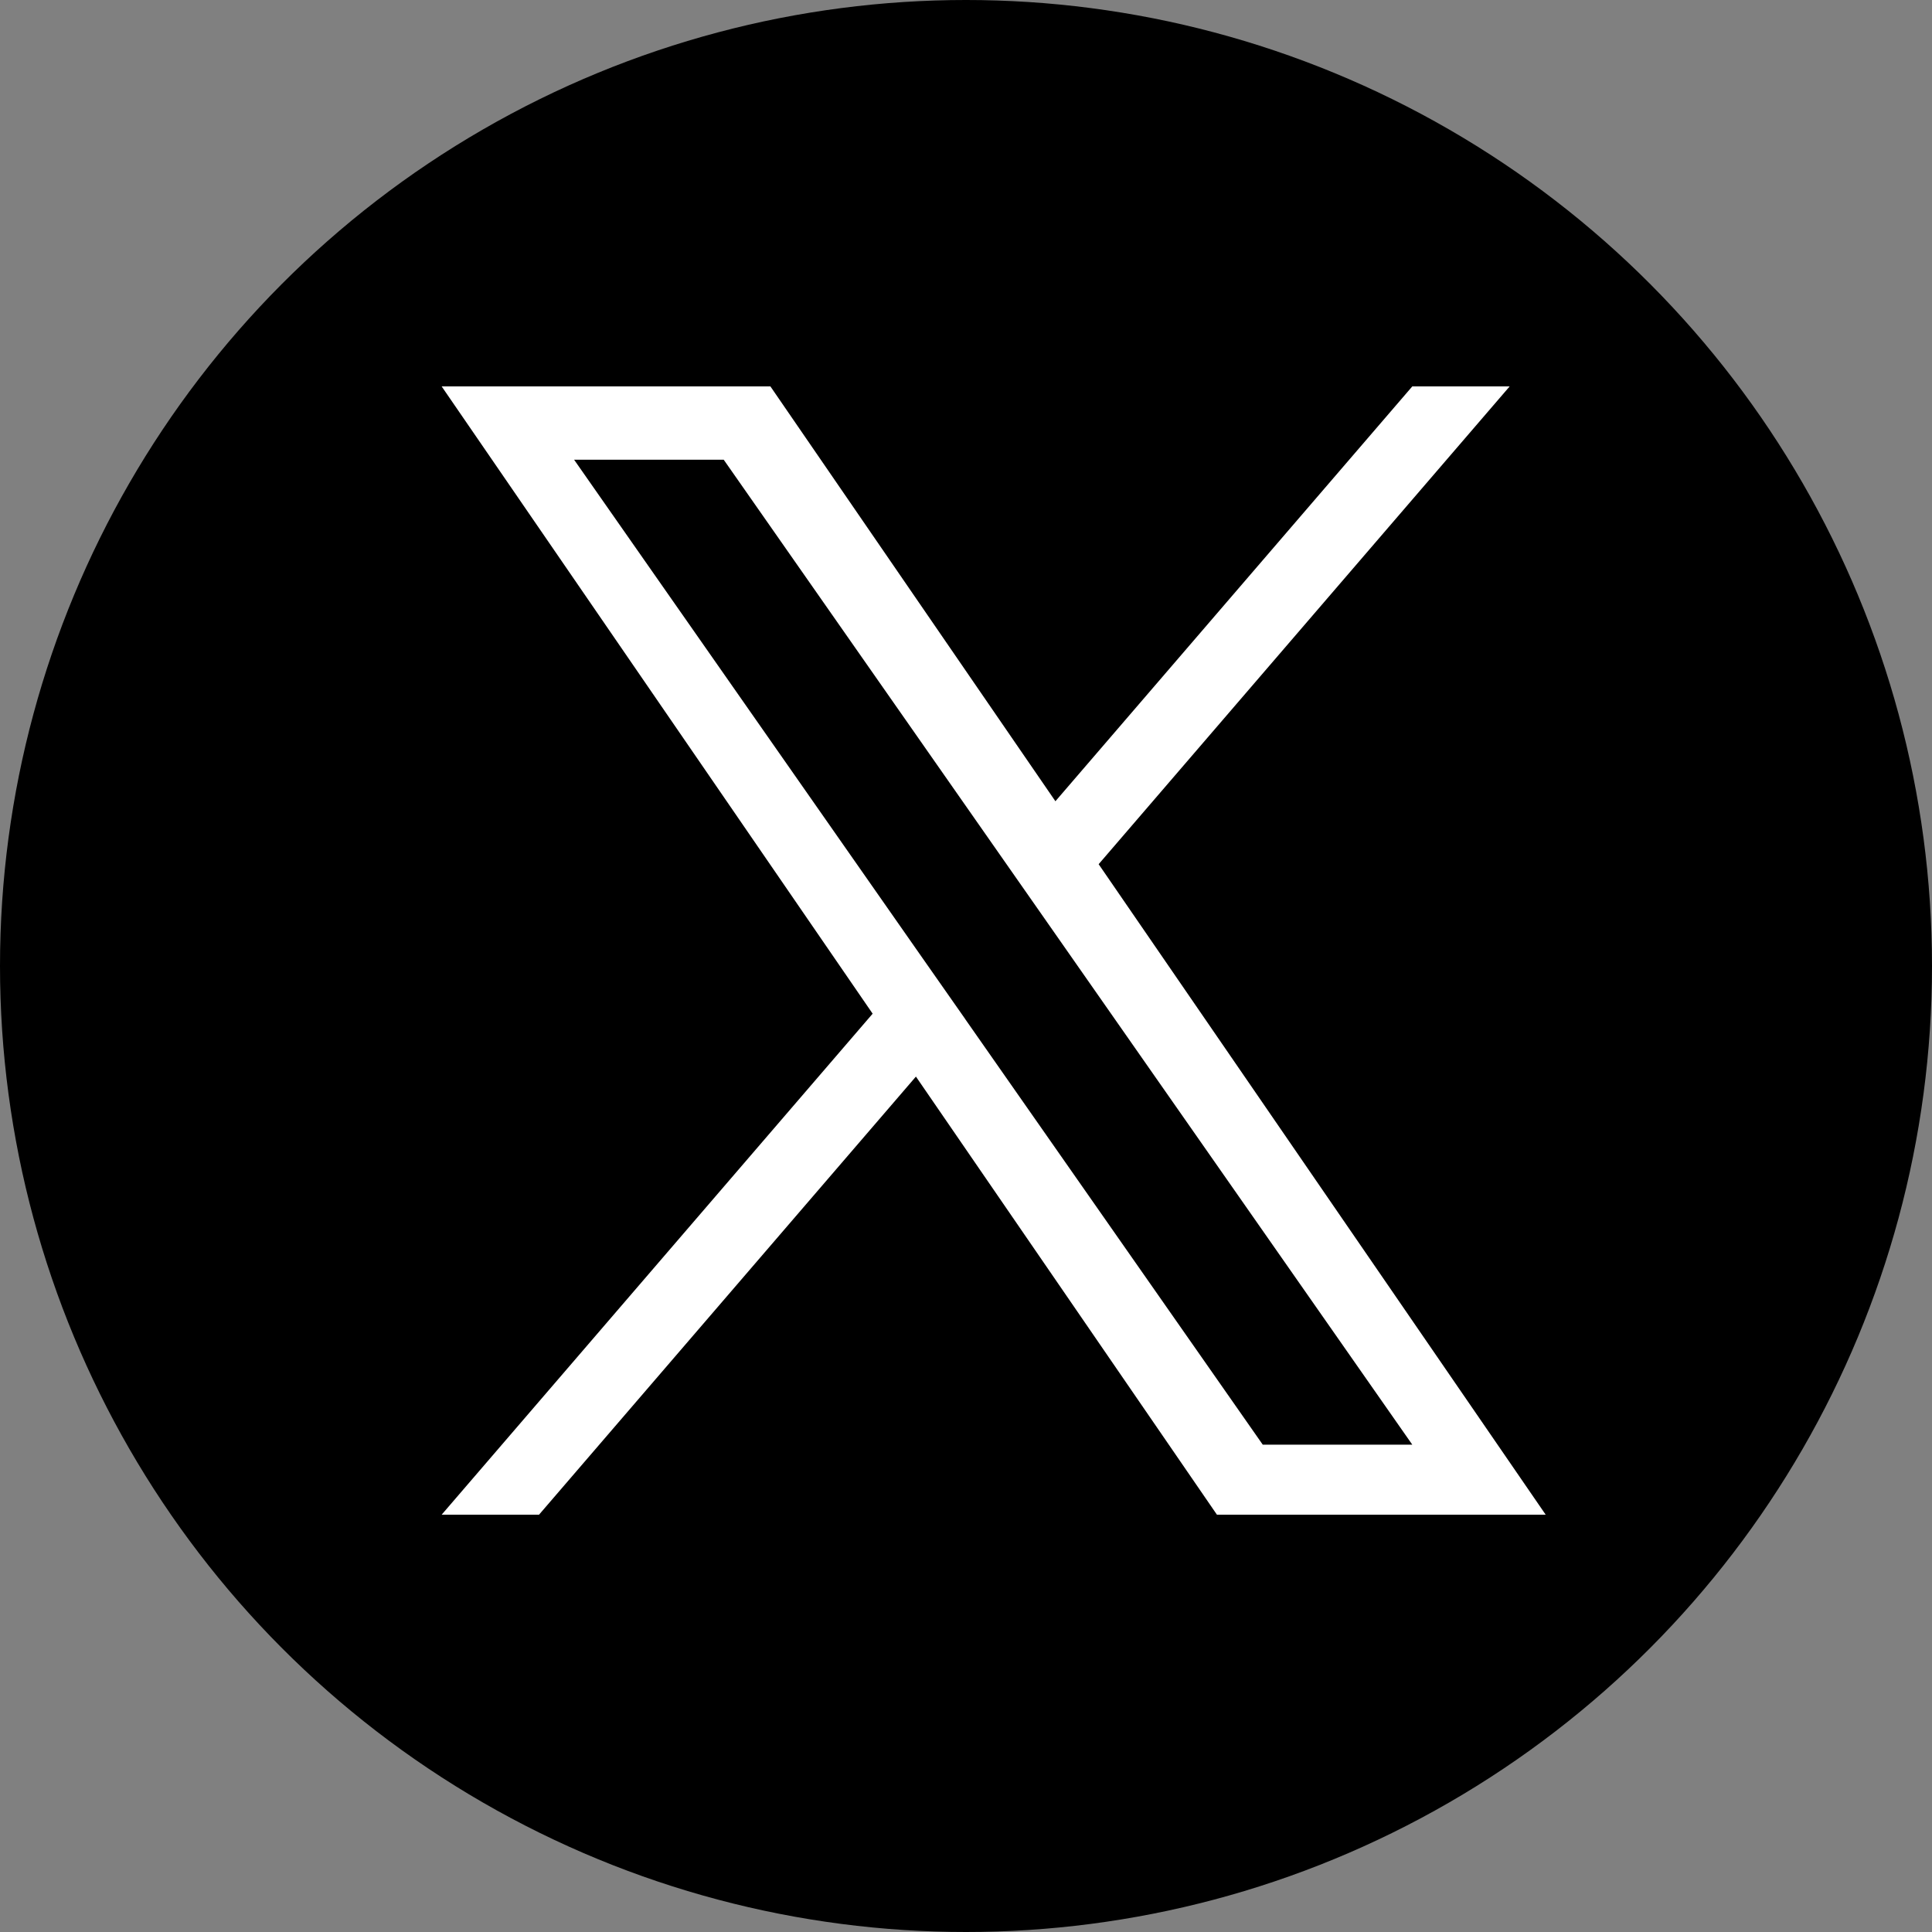 <svg width="25" height="25" viewBox="0 0 25 25" fill="none" xmlns="http://www.w3.org/2000/svg">
<rect x="0" y="0" width="25" height="25" fill="#808080" stroke="none"/>
<circle cx="12.5" cy="12.5" r="12.5" fill="black"/>
<g clip-path="url(#clip0_24_9410)">
<path d="M14.217 11.182L19.535 5H18.275L13.657 10.368L9.969 5H5.715L11.292 13.117L5.715 19.6H6.975L11.852 13.931L15.747 19.6H20.001L14.216 11.182H14.217ZM12.491 13.188L11.925 12.38L7.429 5.949H9.365L12.994 11.139L13.559 11.947L18.275 18.694H16.34L12.491 13.189V13.188Z" fill="white"/>
</g>
<defs>
<clipPath id="clip0_24_9410">
<rect width="14.286" height="14.607" fill="white" transform="translate(5.715 5)"/>
</clipPath>
</defs>
</svg>
